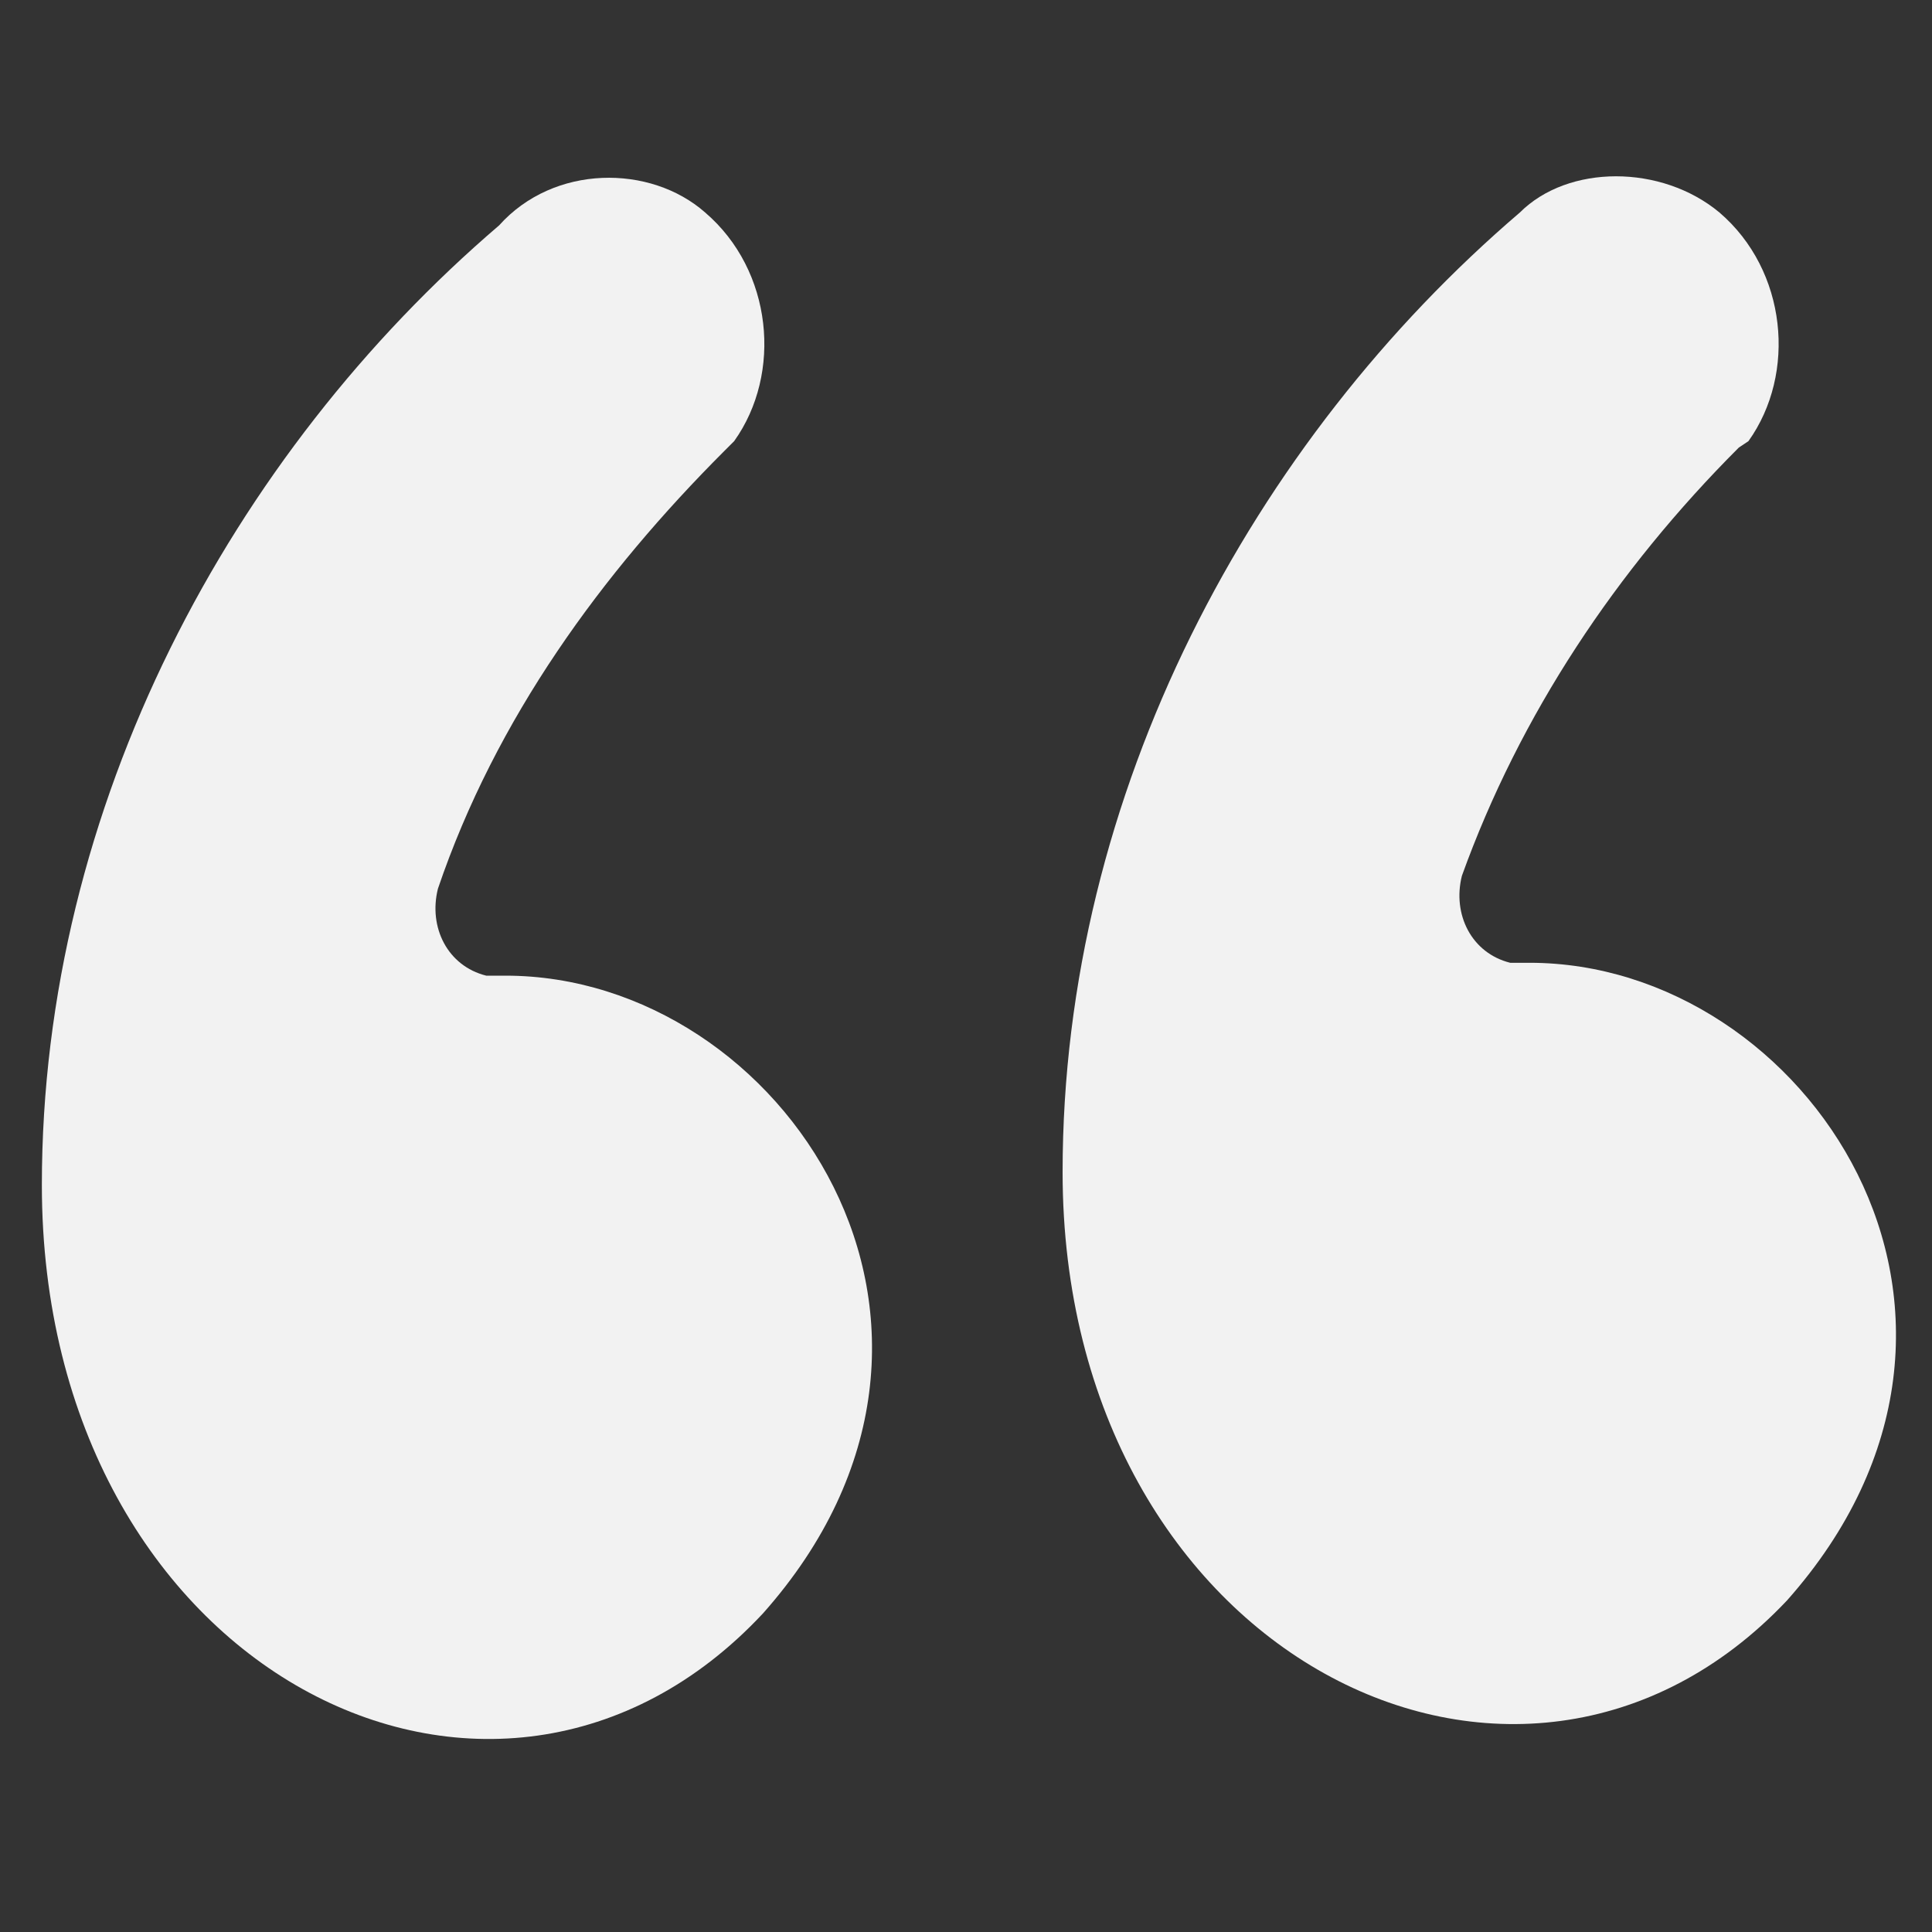 <?xml version="1.0" encoding="utf-8"?>
<!-- Generator: Adobe Illustrator 19.2.1, SVG Export Plug-In . SVG Version: 6.00 Build 0)  -->
<svg version="1.1" id="Layer_1" xmlns="http://www.w3.org/2000/svg" xmlns:xlink="http://www.w3.org/1999/xlink" x="0px" y="0px"
	 width="60px" height="60px" viewBox="0 0 60 60" style="enable-background:new 0 0 60 60;" xml:space="preserve">
<rect x="0" y="0" width="60" height="60" fill="#333333" stroke="none"/>
<style type="text/css">
	.st0{fill:#F2F2F2;}
</style>
<g>
	<path class="st0" d="M21.9,6.6L21.9,6.6c2.1,1.8,2.4,5,0.9,7.1l-0.3,0.3c-3.8,3.8-7.1,8.3-8.9,13.6c-0.3,1.2,0.3,2.4,1.5,2.7
		c0,0,0.3,0,0.6,0l0,0c8.6,0,15.9,10.9,8,19.8c-8.3,8.9-22.4,1.8-22.4-13.3c0-11.8,5.9-22.7,14.2-29.8C17.2,5.1,20.2,5.1,21.9,6.6z"
		/>
	<path class="st0" d="M53.4,6.6L53.4,6.6c2.1,1.8,2.4,5,0.9,7.1L54,13.9c-3.8,3.8-6.8,8.3-8.6,13.3c-0.3,1.2,0.3,2.4,1.5,2.7
		c0,0,0.3,0,0.6,0l0,0c8.6,0,15.9,10.9,8,19.8C47.2,58.5,33,51.4,33,36.4c0-11.8,5.9-22.7,14.2-29.8C48.7,5.1,51.6,5.1,53.4,6.6z"/>
</g>
</svg>
